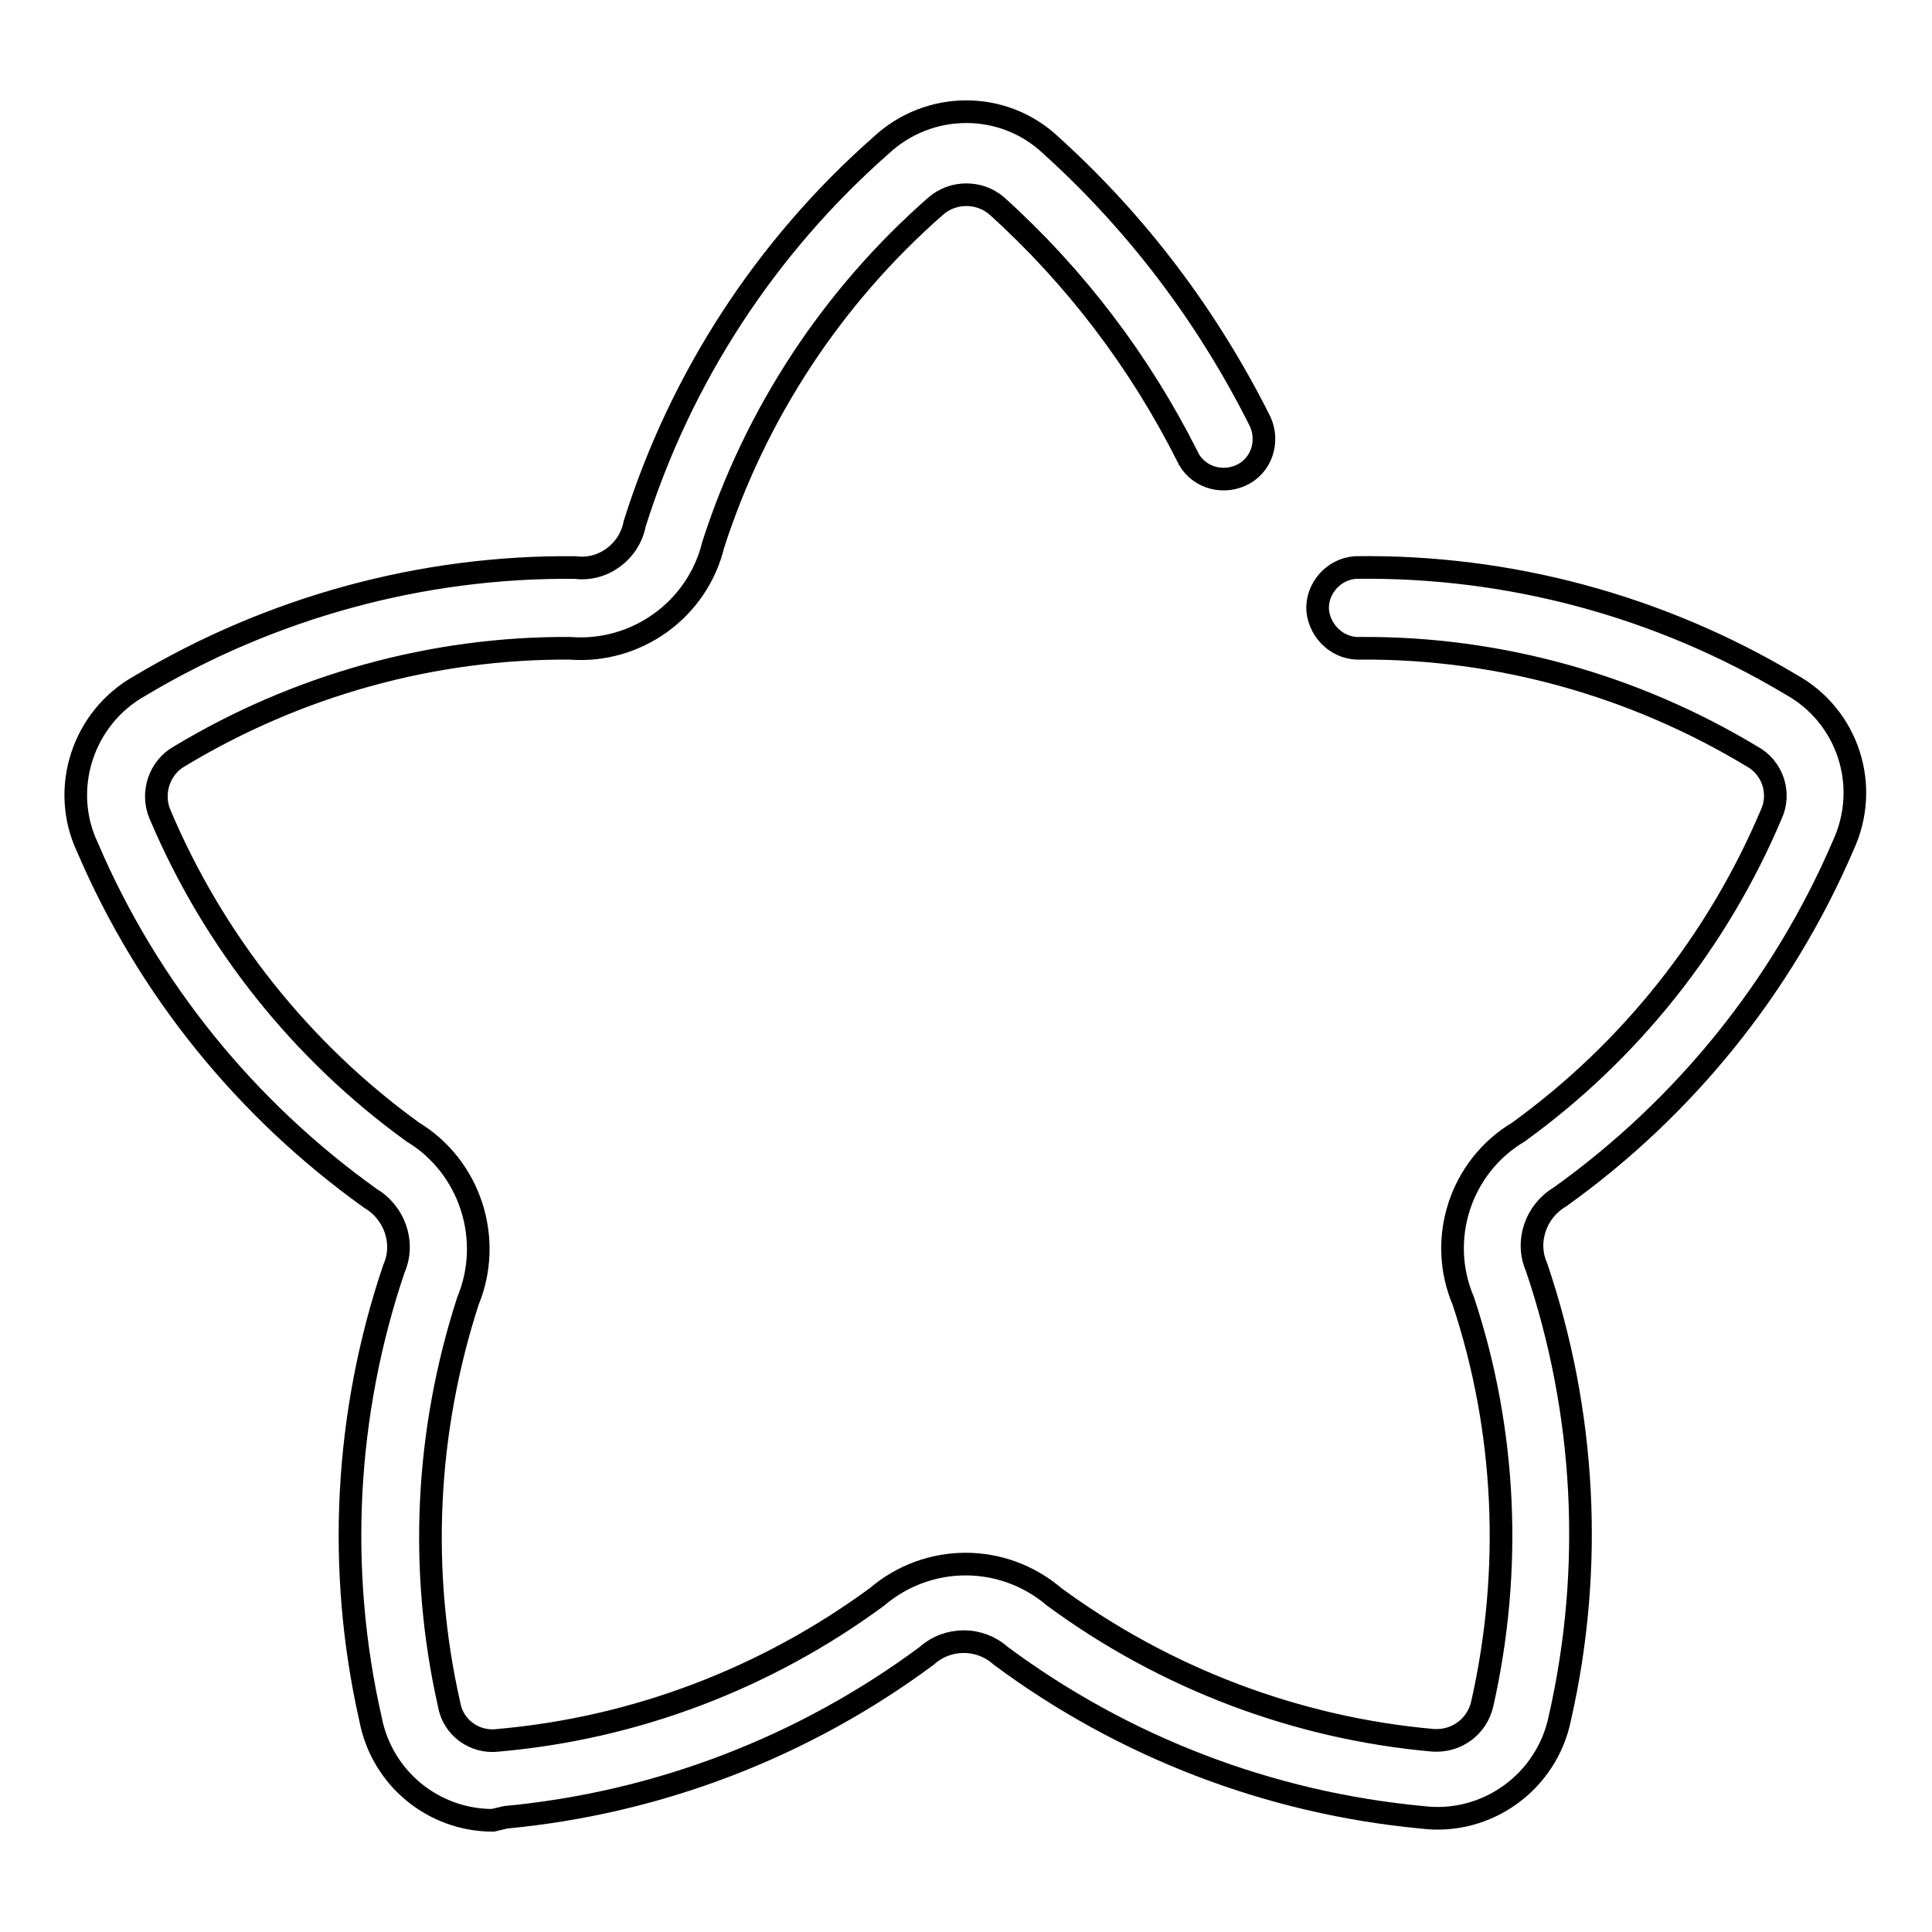 <?xml version="1.0" encoding="utf-8"?>
<!-- Svg Vector Icons : http://www.onlinewebfonts.com/icon -->
<!DOCTYPE svg PUBLIC "-//W3C//DTD SVG 1.1//EN" "http://www.w3.org/Graphics/SVG/1.1/DTD/svg11.dtd">
<svg version="1.1" xmlns="http://www.w3.org/2000/svg" xmlns:xlink="http://www.w3.org/1999/xlink" x="0px" y="0px" viewBox="0 0 256 256" enable-background="new 0 0 256 256" xml:space="preserve">
<g> <path stroke-width="3" fill-opacity="0" stroke="#000000"  d="M65.3,241.2c-7.9,0-14.7-5.6-16.2-13.4c-4.5-19.8-3.4-40.5,3.1-59.7c1.5-3.4,0.1-7.4-3.1-9.3 c-16.5-11.8-29.5-27.8-37.5-46.5c-3.7-7.8-0.6-17.2,6.9-21.4C35.9,80.5,55.9,75,76.2,75.2c3.7,0.5,7.2-2.1,7.9-5.8 c6.1-19.4,17.4-36.7,32.6-50.1c6.4-6,16.3-6,22.6,0c11.5,10.4,20.8,22.8,27.7,36.6c1.2,2.7,0.1,5.9-2.6,7.1s-5.9,0.1-7.1-2.6l0,0 c-6.3-12.5-14.8-23.7-25.2-33.1c-2.3-2-5.8-2-8.1,0c-13.7,12-23.9,27.5-29.5,44.9c-2.1,8.6-10.2,14.4-19,13.7 c-18.2-0.1-36.1,4.9-51.7,14.3c-2.7,1.5-3.8,4.9-2.6,7.7c7.1,16.8,18.7,31.4,33.5,42.1c7.6,4.6,10.7,14.2,7.3,22.4 c-5.6,17.3-6.5,35.7-2.5,53.4c0.5,3.1,3.4,5.2,6.5,4.8c18.2-1.6,35.5-8.2,50.2-19c6.8-5.8,16.7-5.8,23.5,0 c14.7,10.8,32.1,17.4,50.2,19c3.1,0.2,5.8-1.8,6.5-4.8c4-17.7,3.2-36.2-2.5-53.4c-3.5-8.2-0.4-17.8,7.3-22.4 c14.8-10.7,26.4-25.3,33.5-42.1c1.3-2.8,0.2-6.2-2.6-7.7c-15.6-9.4-33.5-14.4-51.7-14.3c-3,0.2-5.5-2.1-5.8-5 c-0.2-2.9,2.1-5.5,5-5.7c0,0,0,0,0,0c20.3-0.3,40.3,5.1,57.7,15.5c7.6,4.2,10.6,13.5,6.9,21.4c-8,18.6-21,34.7-37.5,46.5 c-3.2,1.9-4.6,5.9-3.1,9.3c6.5,19.2,7.6,39.9,3.1,59.7c-1.7,8.5-9.7,14.3-18.3,13.2c-20.2-1.9-39.5-9.3-55.8-21.4 c-2.8-2.5-7-2.5-9.8,0c-16.3,12.1-35.6,19.5-55.8,21.4L65.3,241.2z"/></g>
</svg>